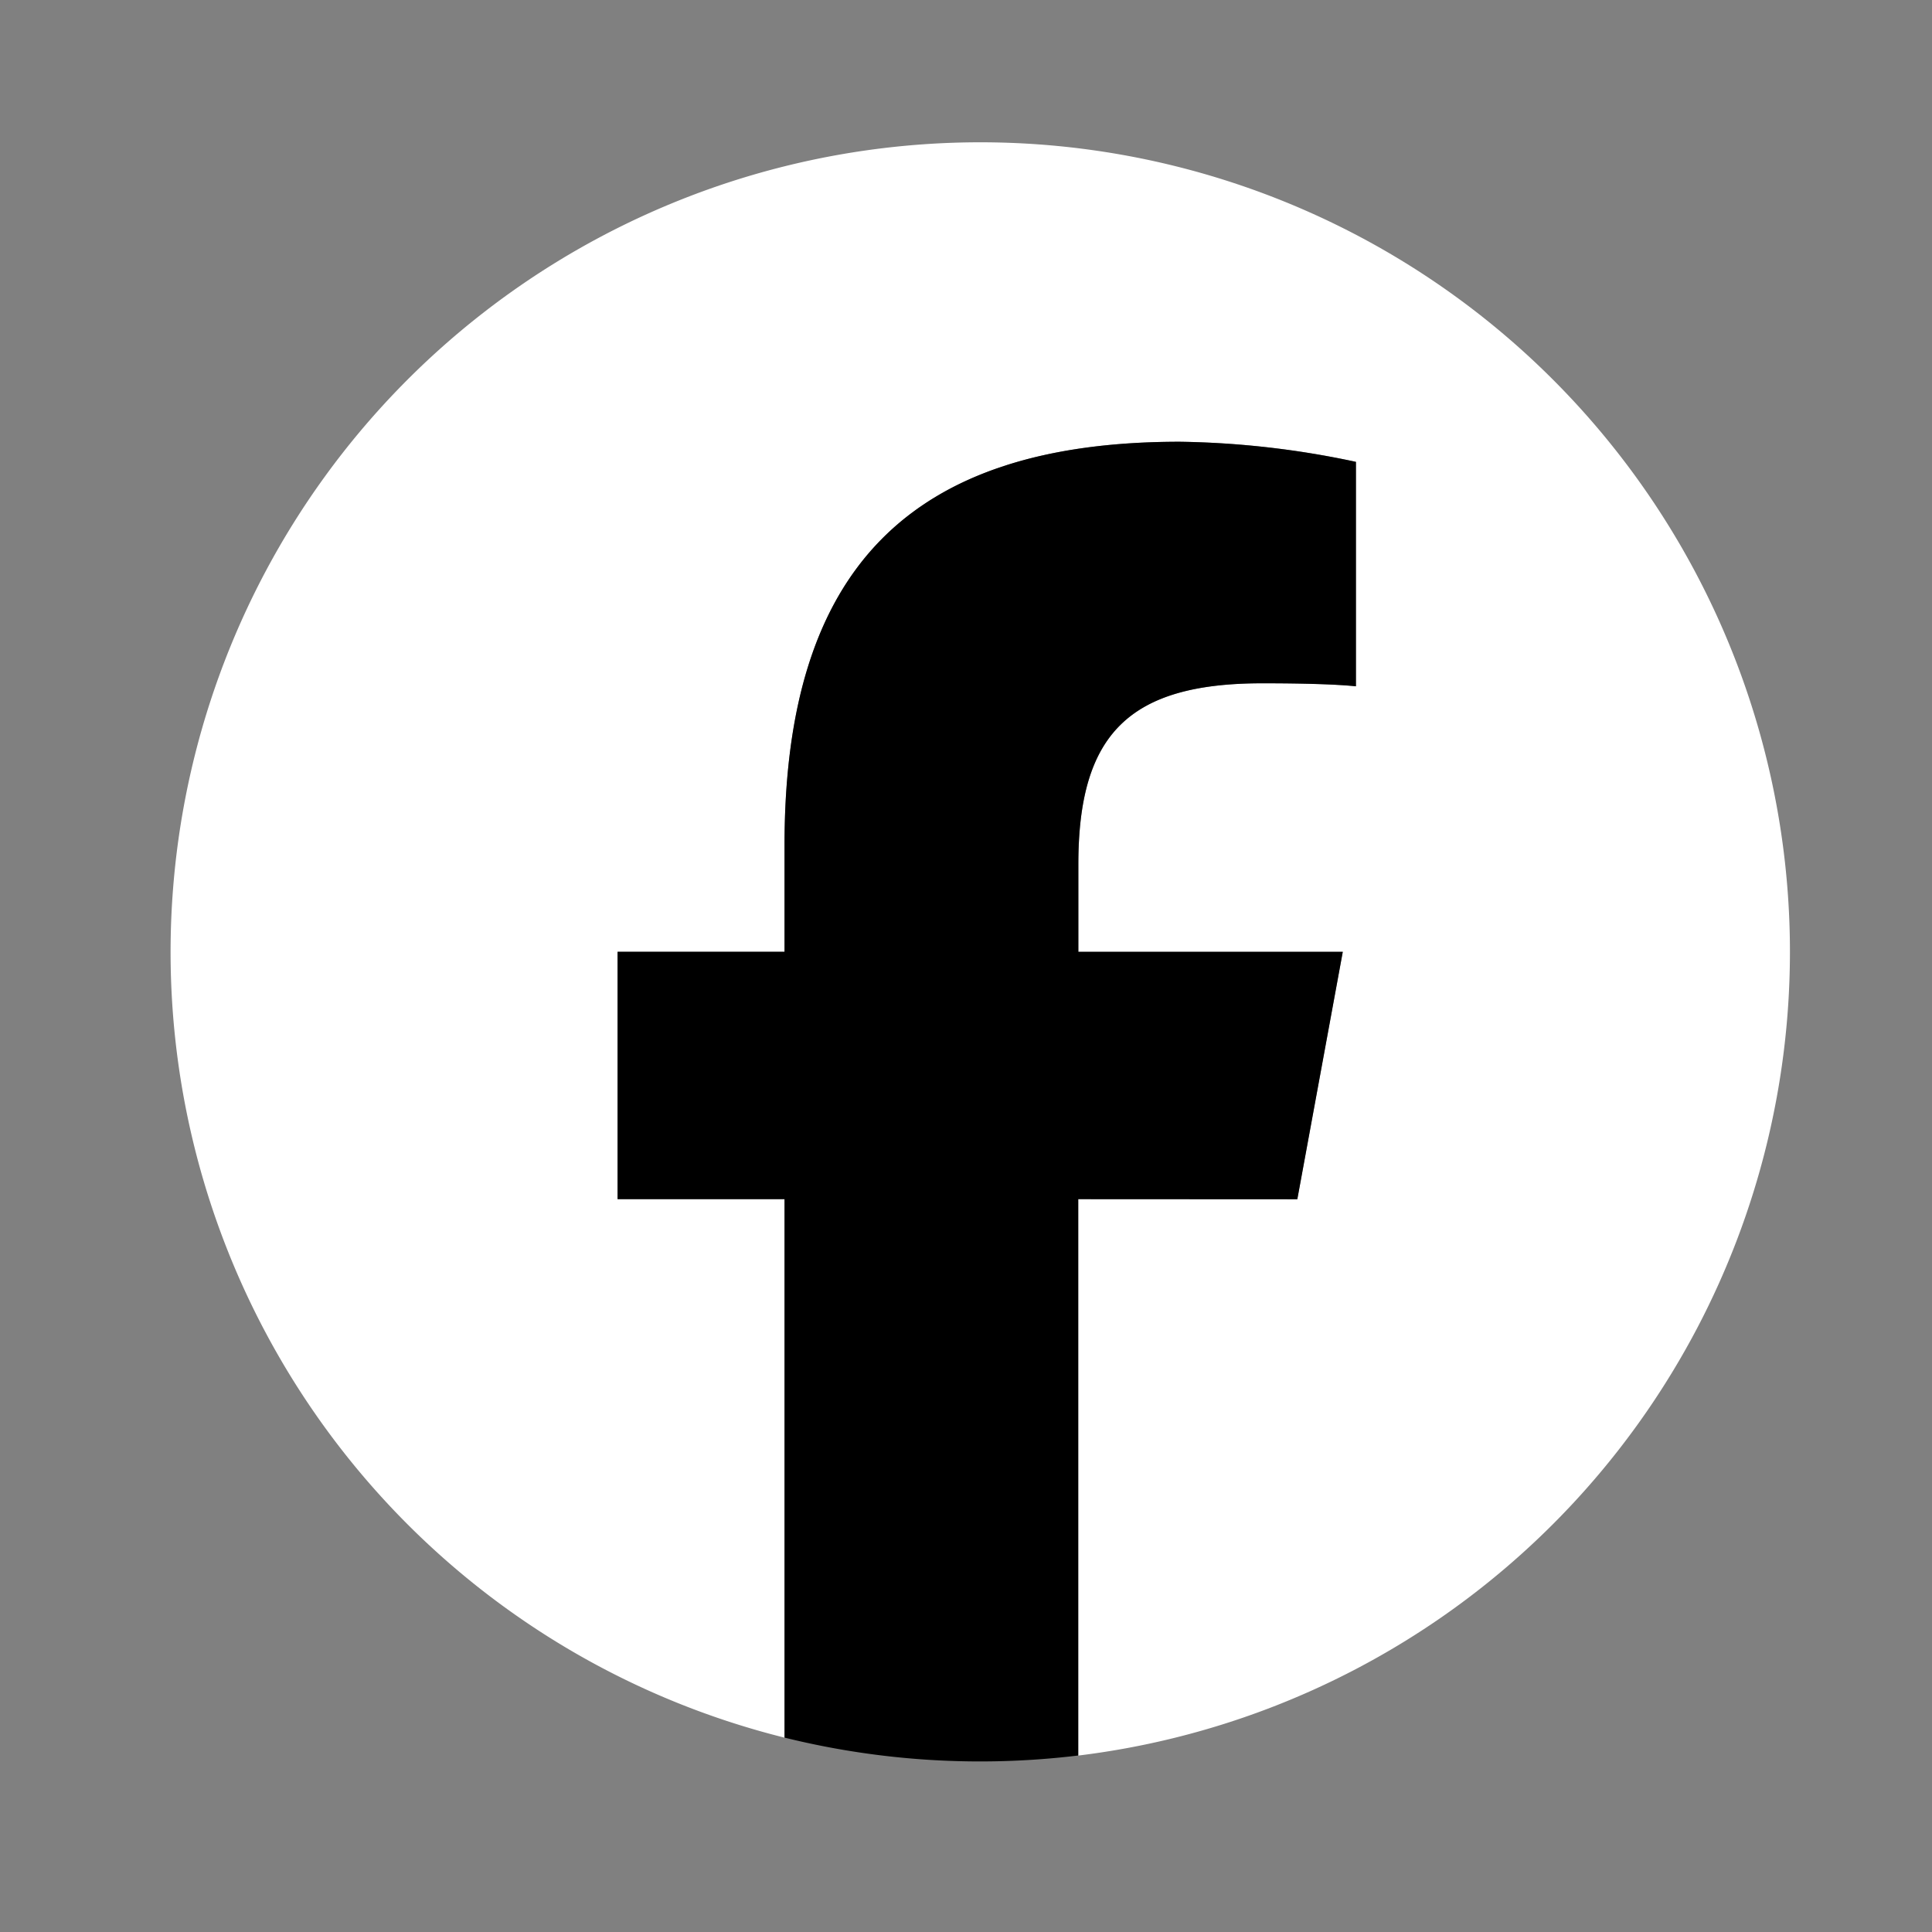 <svg xmlns="http://www.w3.org/2000/svg" xmlns:xlink="http://www.w3.org/1999/xlink" width="34" height="34" viewBox="0 0 34 34">
  <rect x="0" y="0" width="34" height="34" fill="#808080" stroke="none"/>
  <defs>
    <clipPath id="clip-path">
      <rect id="長方形_179" data-name="長方形 179" width="34" height="34" transform="translate(-3 -2.501)" fill="none"/>
    </clipPath>
  </defs>
  <g id="llp_elegrant_u_valentine_icon_fb" transform="translate(3 2.501)">
    <g id="グループ_278" data-name="グループ 278" clip-path="url(#clip-path)">
      <path id="パス_6744" data-name="パス 6744" d="M28.5,14.249a14.249,14.249,0,1,0-17.692,13.83V18.6H7.869V14.249h2.938V12.373c0-4.85,2.195-7.1,6.956-7.1a15.711,15.711,0,0,1,3.1.354V9.576c-.336-.035-.92-.053-1.646-.053-2.336,0-3.239.885-3.239,3.186v1.54H20.63l-.8,4.354H15.976v9.791A14.251,14.251,0,0,0,28.5,14.249" fill="#fff"/>
      <path id="パス_6745" data-name="パス 6745" d="M150.016,105.877l.8-4.354h-4.654v-1.54c0-2.3.9-3.186,3.239-3.186.726,0,1.31.018,1.646.053V92.9a15.711,15.711,0,0,0-3.1-.354c-4.761,0-6.956,2.248-6.956,7.1v1.876h-2.938v4.354h2.938v9.475a14.33,14.33,0,0,0,5.169.315v-9.791Z" transform="translate(-130.185 -87.273)"/>
    </g>
  </g>
</svg>
